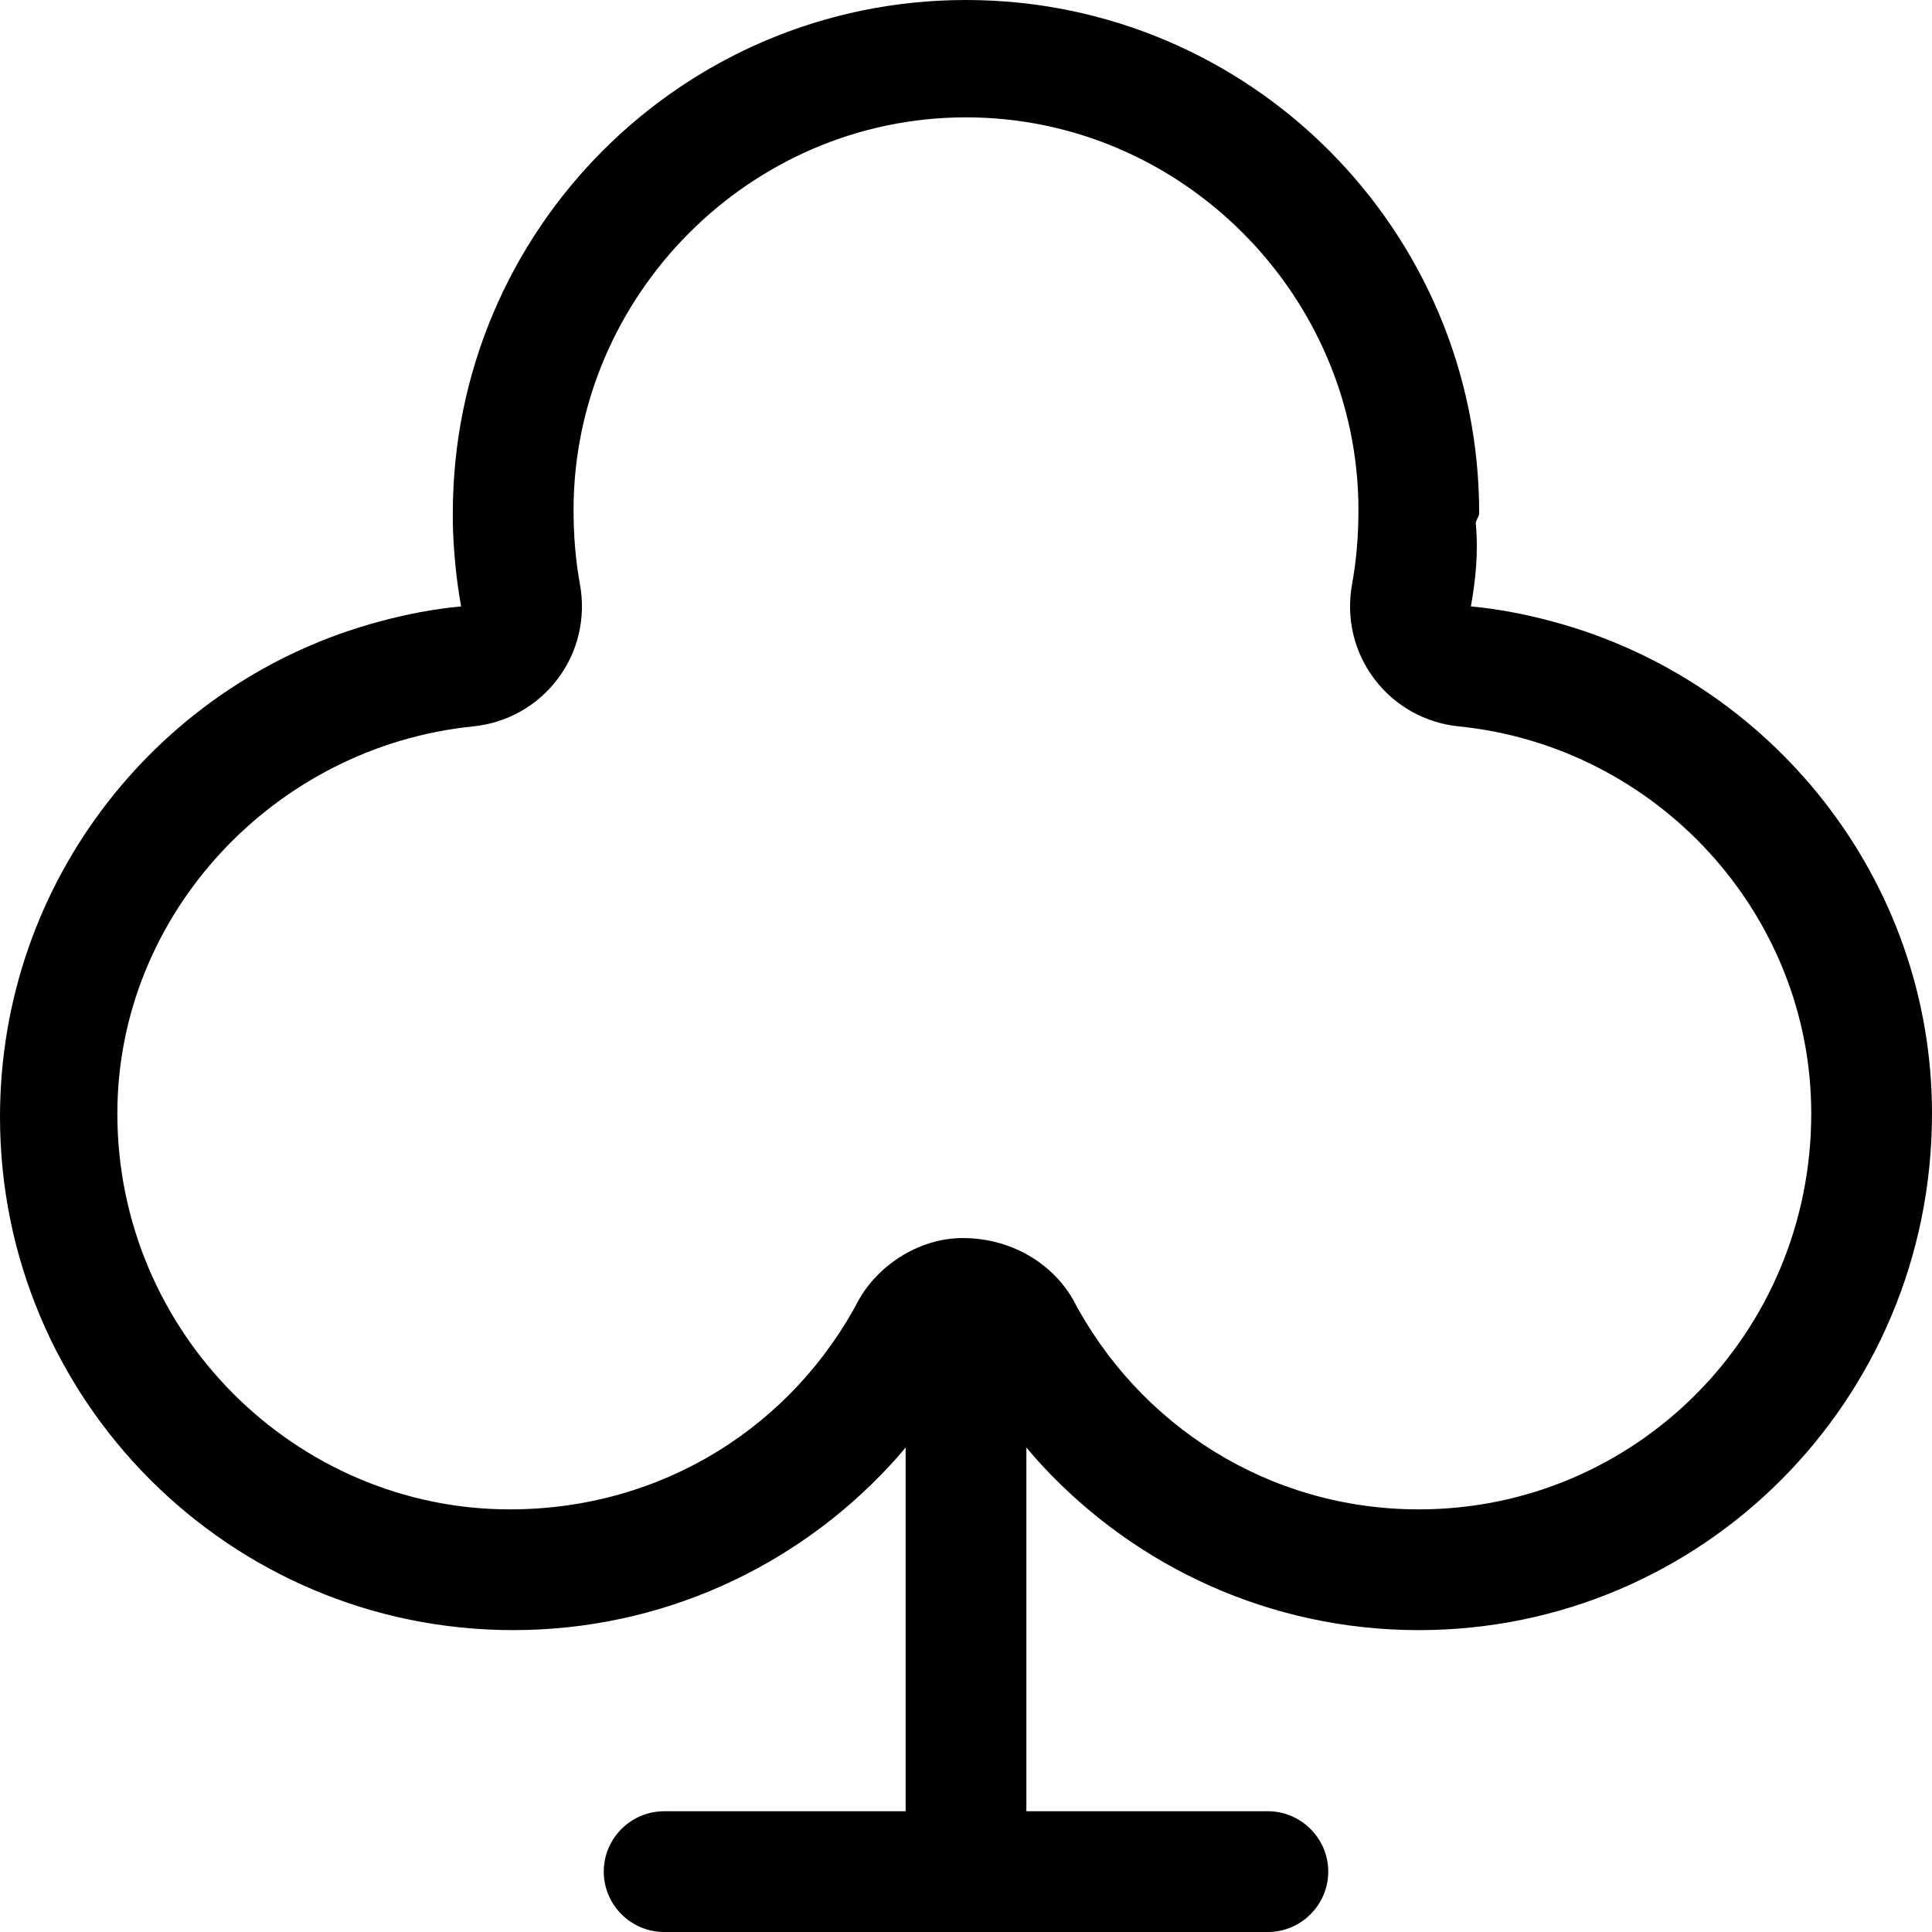 <svg xmlns="http://www.w3.org/2000/svg" viewBox="0 0 512 512"><!--! Font Awesome Pro 6.1.1 by @fontawesome - https://fontawesome.com License - https://fontawesome.com/license (Commercial License) Copyright 2022 Fonticons, Inc. --><path d="M389.8 160.7C397.2 161.4 404.4 162.8 411.4 164.7C469.4 180.2 512 233.1 512 295.1C512 371.1 451.1 432 376 432C336.6 432 301.1 415.2 276.3 388.5C274.8 386.9 273.4 385.3 272 383.6V480H336C344.8 480 352 487.2 352 496C352 504.8 344.8 512 336 512H176C167.2 512 160 504.8 160 496C160 487.2 167.2 480 176 480H240V383.6C238.6 385.3 237.2 386.9 235.7 388.5C210.9 415.2 175.4 432 136 432C60.89 432 0 371.1 0 296C0 233.1 42.64 180.2 100.6 164.7C107.6 162.8 114.8 161.4 122.2 160.7C120.9 153.5 120.2 146.2 120 138.7C120 137.8 120 136.9 120 136C120 60.89 180.9 0 256 0C331.1 0 392 60.89 392 136C392 136.9 391.1 137.8 391.1 138.7C391.8 146.2 391.1 153.5 389.8 160.7V160.7zM360 135.1C360 78.56 313.4 31.1 256 31.1C198.6 31.1 152 78.56 152 135.1C152 142.5 152.6 148.8 153.7 154.9C155.3 163.7 153.2 172.8 147.8 179.9C142.4 187.1 134.3 191.6 125.4 192.5C72.98 197.8 31.1 242.1 31.1 295.1C31.1 353.4 78.56 400 135.1 400C175.7 400 210.2 377.8 227.8 344.1C233.4 334.6 244.2 328.1 255.1 328.1C267.8 328.1 278.6 334.6 284.2 344.1C301.8 377.8 336.3 400 376 400C433.4 400 480 353.4 480 295.1C480 242.1 439 197.8 386.6 192.5C377.7 191.6 369.6 187.1 364.2 179.9C358.8 172.8 356.7 163.7 358.3 154.9C359.4 148.8 360 142.5 360 135.1L360 135.1z"/></svg>
